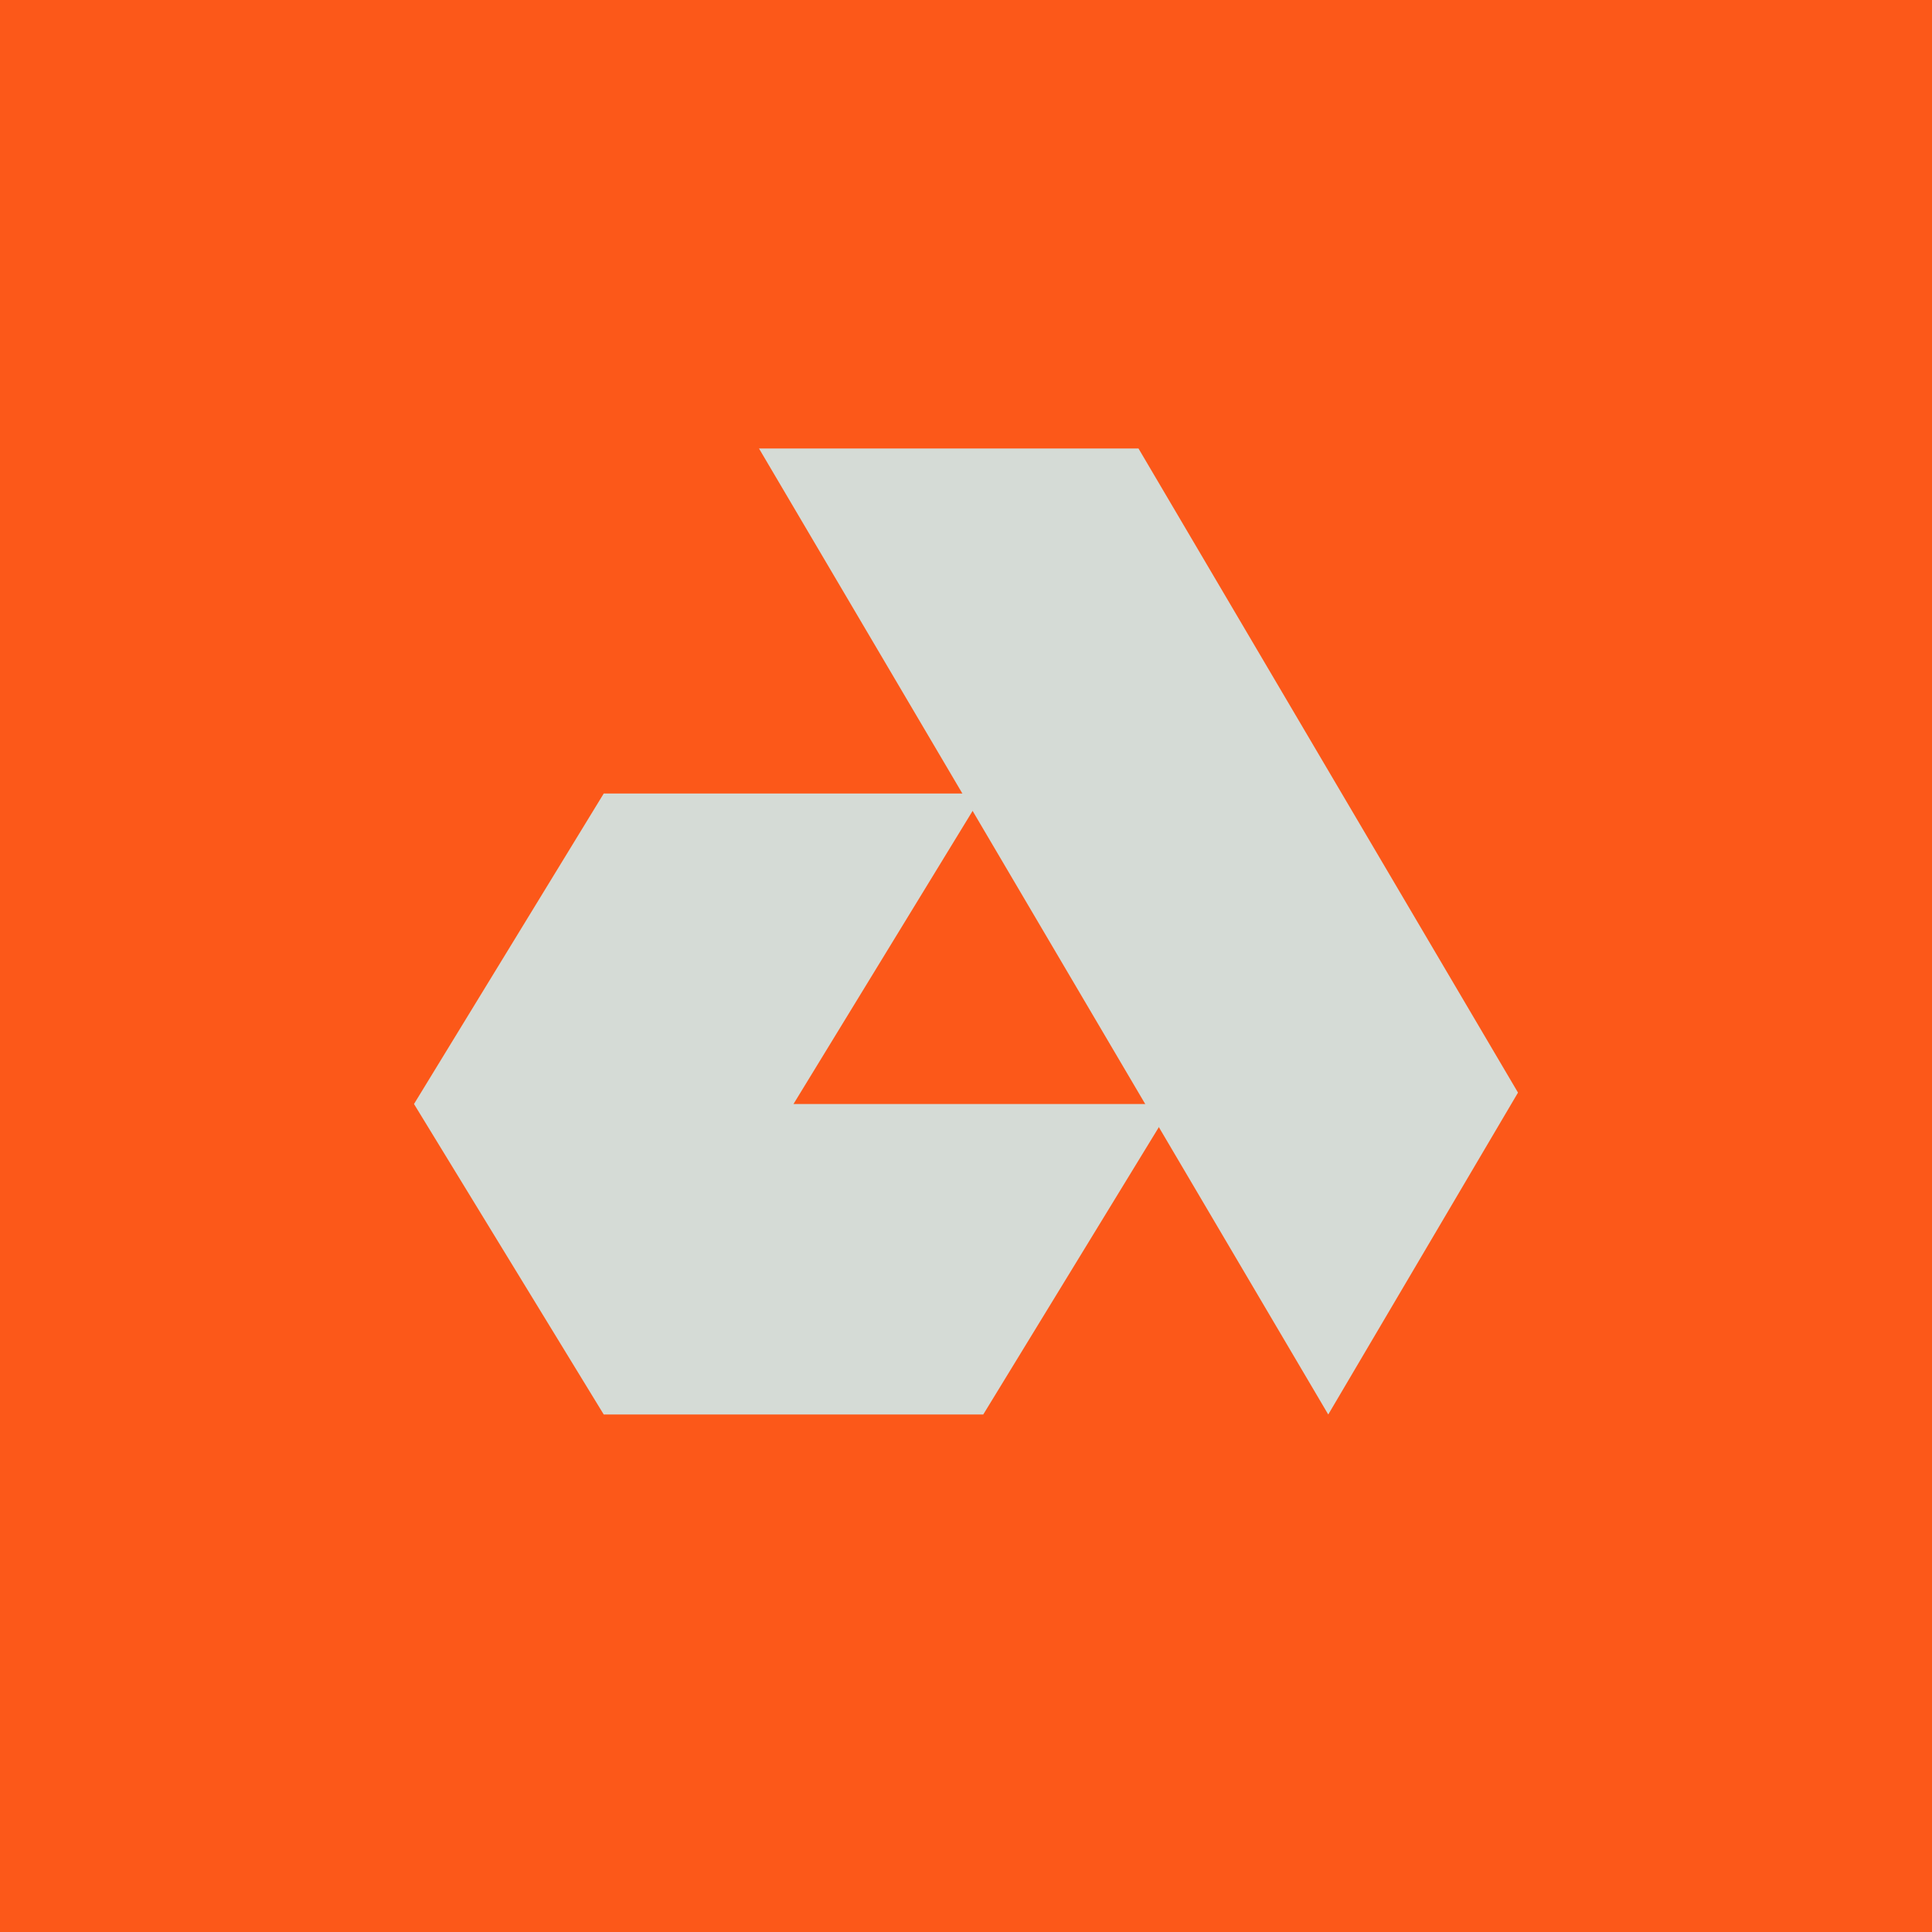 <!-- by Wealthyhood --><svg width="56" height="56" viewBox="0 0 56 56" xmlns="http://www.w3.org/2000/svg"><path fill="#FC5819" d="M0 0h56v56H0z"/><path d="M33 13H22l5.5 9.33 5.5 9.34L38.5 41l5.5-9.33L33 13Z" fill="#D5DBD6"/><path d="M34 32H23l5.5-9h-11L12 32l5.5 9h11l5.5-9Z" fill="#D5DBD6"/></svg>
